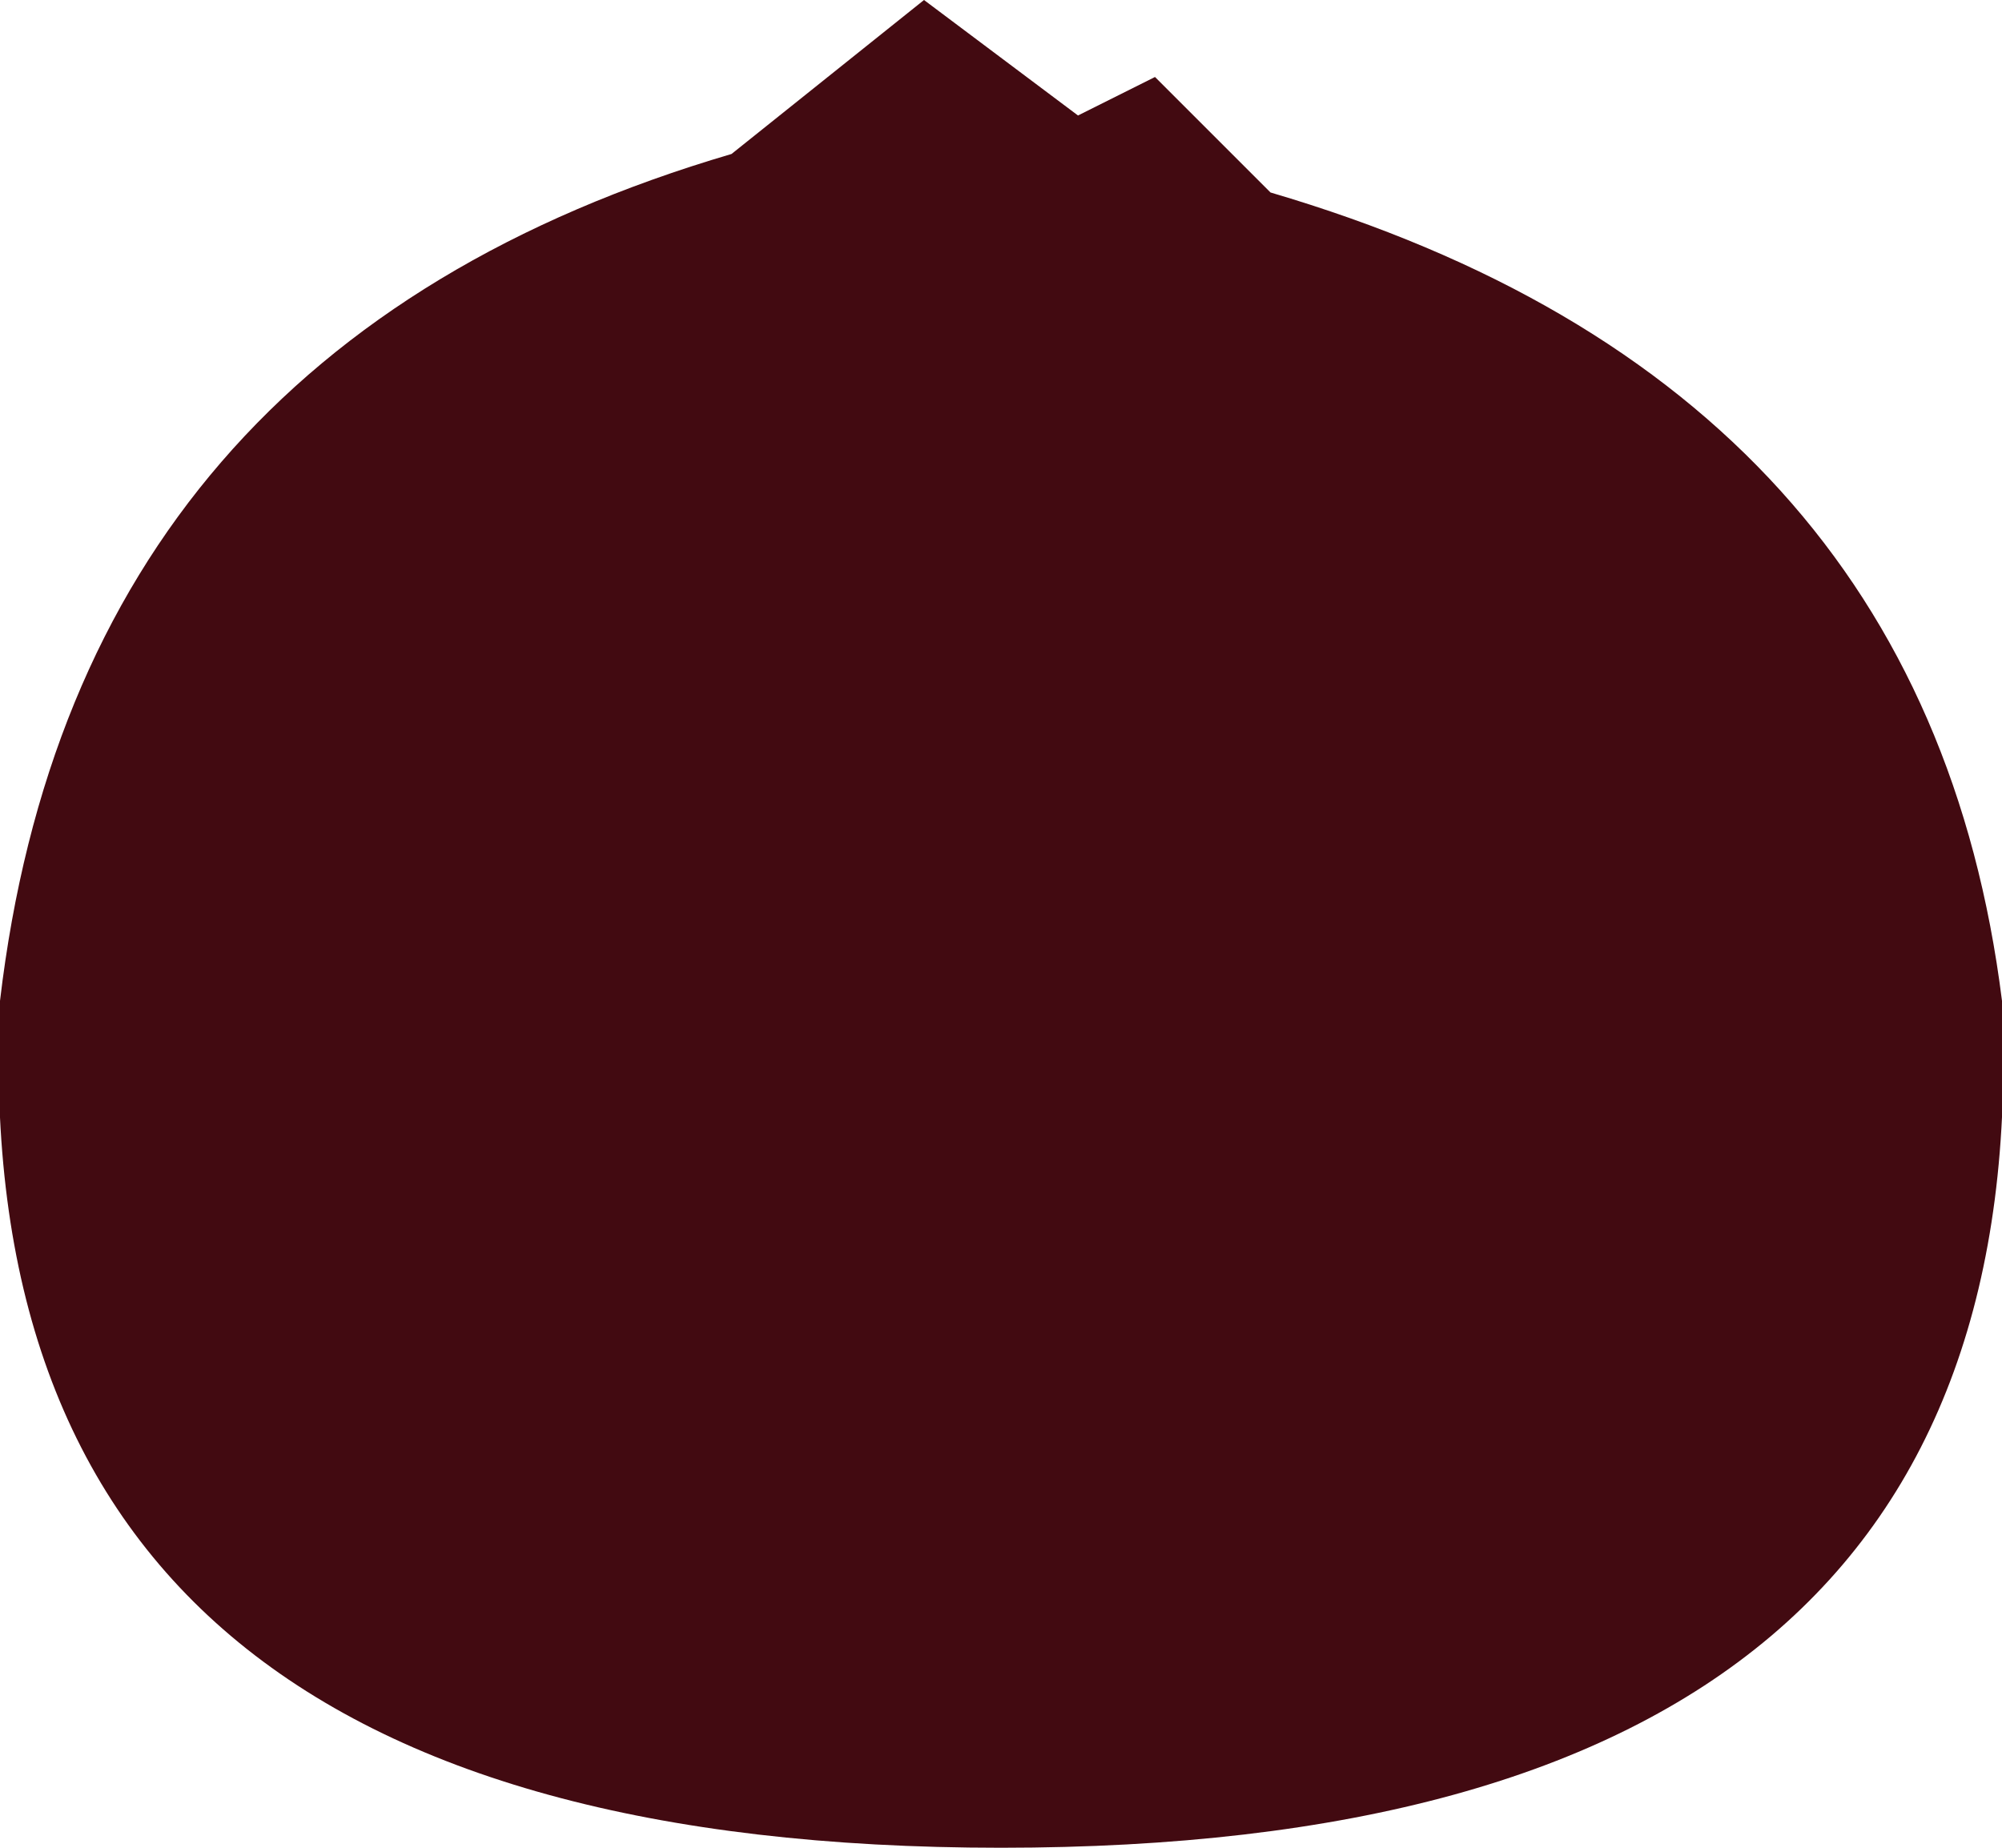 <?xml version="1.0" encoding="UTF-8" standalone="no"?>
<svg xmlns:xlink="http://www.w3.org/1999/xlink" height="2.4px" width="2.6px" xmlns="http://www.w3.org/2000/svg">
  <g transform="matrix(1.0, 0.0, 0.0, 1.0, 1.3, 1.2)">
    <path d="M0.1 -1.05 L0.2 -1.1 0.35 -0.95 Q1.2 -0.7 1.3 0.1 1.35 1.2 0.0 1.2 -1.35 1.2 -1.3 0.1 -1.2 -0.75 -0.35 -1.0 L-0.1 -1.2 0.1 -1.05" fill="#420a11" fill-rule="evenodd" stroke="none"/>
  </g>
</svg>

